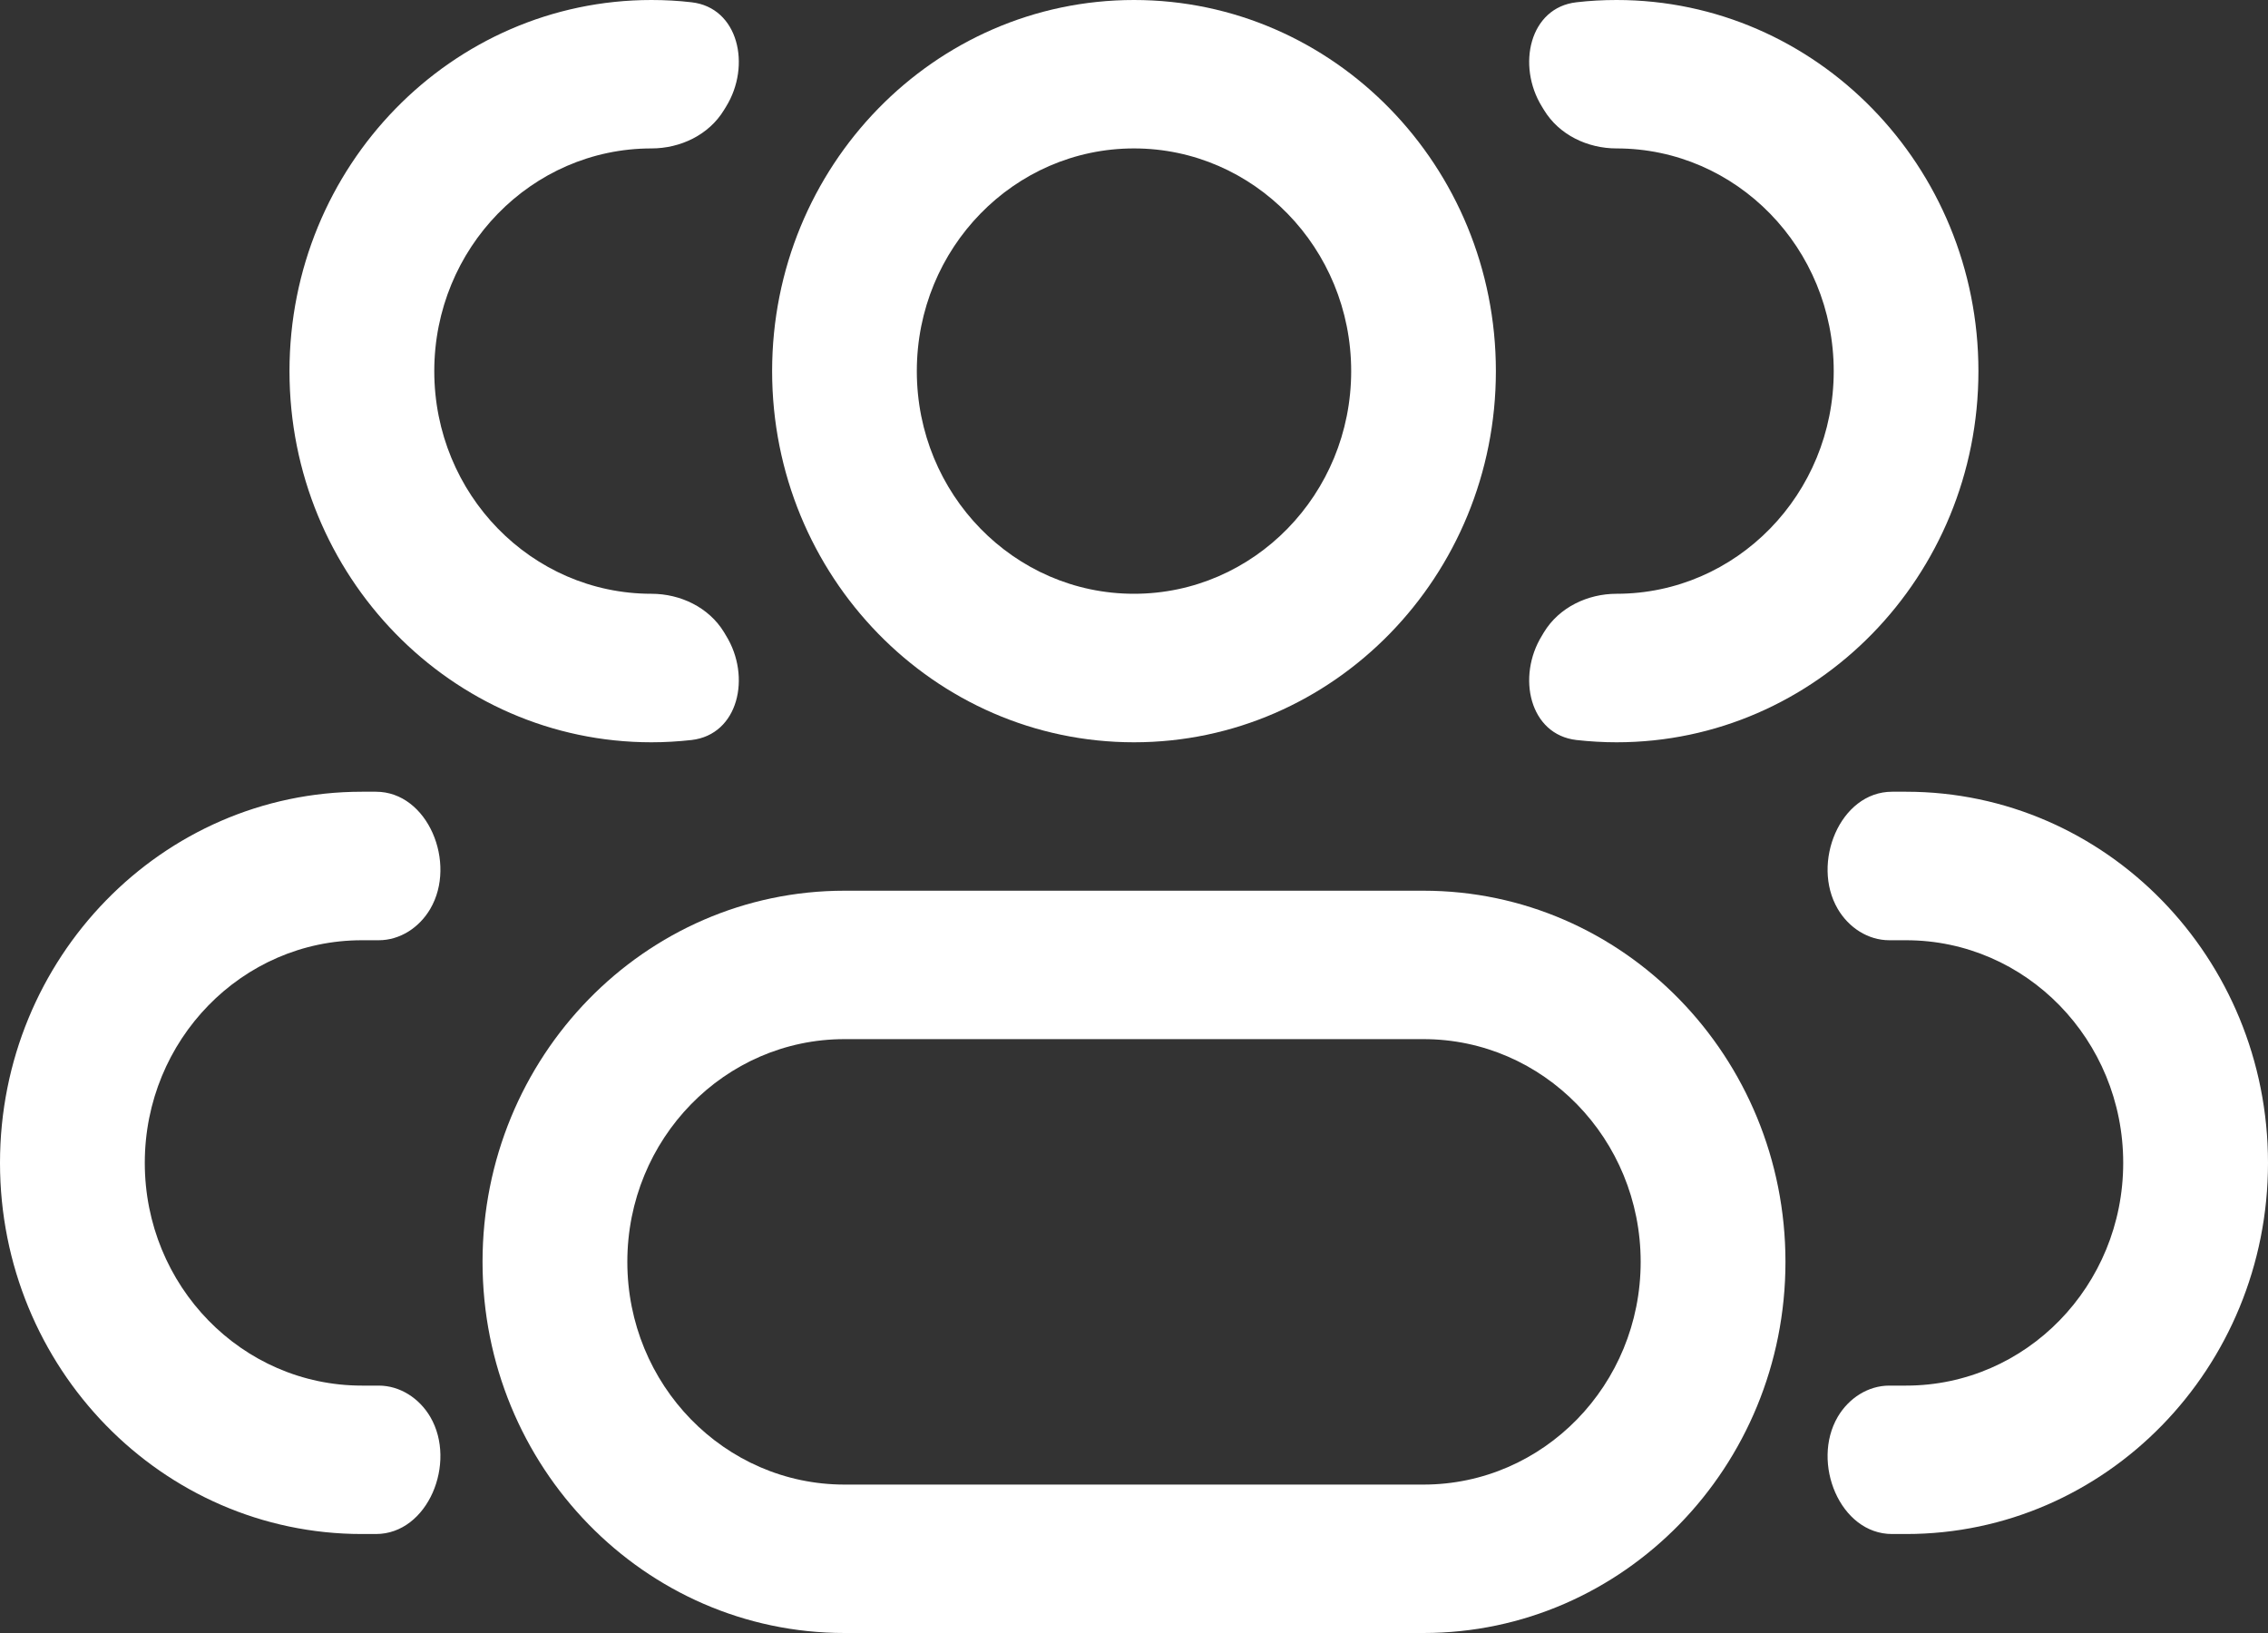 <svg width="25" height="18" viewBox="0 0 25 18" fill="none" xmlns="http://www.w3.org/2000/svg">
<rect x="0" y="0" width="25" height="18" fill="#333333" stroke="none"/>
<path fill-rule="evenodd" clip-rule="evenodd" d="M12.5 0C10.297 0 8.511 1.832 8.511 4.091C8.511 6.35 10.297 8.182 12.5 8.182C14.703 8.182 16.489 6.35 16.489 4.091C16.489 1.832 14.703 0 12.5 0ZM10.106 4.091C10.106 2.735 11.178 1.636 12.5 1.636C13.822 1.636 14.894 2.735 14.894 4.091C14.894 5.447 13.822 6.545 12.5 6.545C11.178 6.545 10.106 5.447 10.106 4.091Z" fill="white"/>
<path fill-rule="evenodd" clip-rule="evenodd" d="M9.309 9.818C7.105 9.818 5.319 11.65 5.319 13.909C5.319 16.168 7.105 18 9.309 18H15.691C17.895 18 19.681 16.168 19.681 13.909C19.681 11.65 17.895 9.818 15.691 9.818H9.309ZM6.915 13.909C6.915 12.553 7.987 11.454 9.309 11.454H15.691C17.013 11.454 18.085 12.553 18.085 13.909C18.085 15.265 17.013 16.364 15.691 16.364H9.309C7.987 16.364 6.915 15.265 6.915 13.909Z" fill="white"/>
<path d="M7.981 6.969C7.813 6.693 7.498 6.545 7.181 6.545C5.859 6.545 4.787 5.447 4.787 4.091C4.787 2.735 5.859 1.636 7.181 1.636C7.498 1.636 7.813 1.489 7.981 1.212C7.988 1.2 7.996 1.188 8.003 1.176C8.283 0.724 8.141 0.083 7.622 0.025C7.477 0.008 7.33 0 7.181 0C4.978 0 3.191 1.832 3.191 4.091C3.191 6.35 4.978 8.182 7.181 8.182C7.33 8.182 7.477 8.173 7.622 8.157C8.141 8.098 8.283 7.458 8.003 7.006C7.996 6.994 7.988 6.982 7.981 6.969Z" fill="white"/>
<path d="M4.743 15.618C4.622 15.412 4.409 15.273 4.174 15.273H3.989C2.667 15.273 1.596 14.174 1.596 12.818C1.596 11.463 2.667 10.364 3.989 10.364H4.174C4.409 10.364 4.622 10.225 4.743 10.018C5.038 9.514 4.718 8.727 4.144 8.727H3.989C1.786 8.727 0 10.559 0 12.818C0 15.078 1.786 16.909 3.989 16.909H4.144C4.718 16.909 5.038 16.123 4.743 15.618Z" fill="white"/>
<path d="M16.997 7.006C16.717 7.458 16.859 8.098 17.378 8.157C17.523 8.173 17.67 8.182 17.819 8.182C20.022 8.182 21.808 6.35 21.808 4.091C21.808 1.832 20.022 0 17.819 0C17.67 0 17.523 0.008 17.378 0.025C16.859 0.083 16.717 0.724 16.997 1.176C17.004 1.188 17.012 1.2 17.019 1.212C17.187 1.489 17.502 1.636 17.819 1.636C19.141 1.636 20.213 2.735 20.213 4.091C20.213 5.447 19.141 6.545 17.819 6.545C17.502 6.545 17.187 6.693 17.019 6.969C17.012 6.982 17.004 6.994 16.997 7.006Z" fill="white"/>
<path d="M20.257 15.618C19.962 16.123 20.282 16.909 20.856 16.909H21.011C23.214 16.909 25 15.078 25 12.818C25 10.559 23.214 8.727 21.011 8.727H20.856C20.282 8.727 19.962 9.514 20.257 10.018C20.378 10.225 20.591 10.364 20.826 10.364H21.011C22.333 10.364 23.404 11.463 23.404 12.818C23.404 14.174 22.333 15.273 21.011 15.273H20.826C20.591 15.273 20.378 15.412 20.257 15.618Z" fill="white"/>
</svg>
